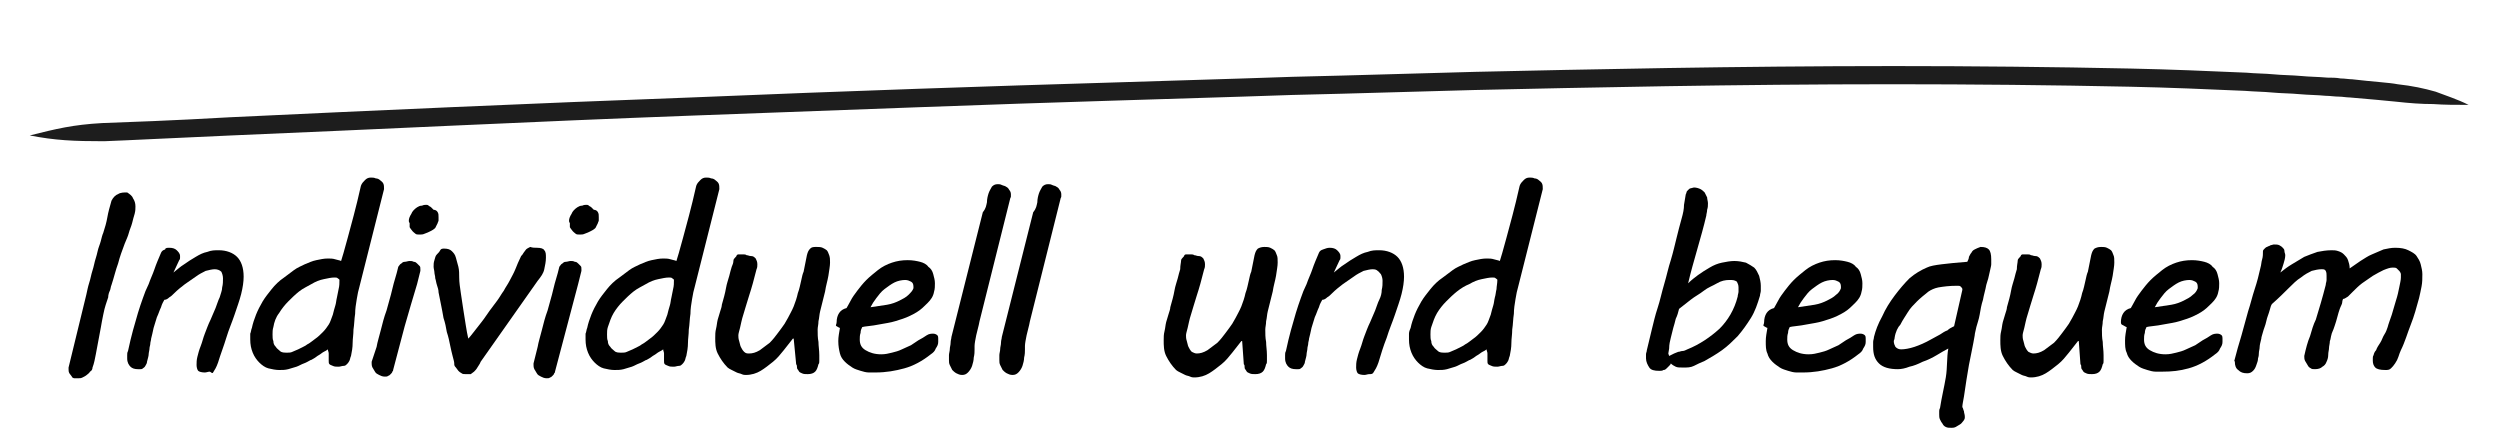 <?xml version="1.0" encoding="utf-8"?>
<!-- Generator: Adobe Illustrator 23.0.1, SVG Export Plug-In . SVG Version: 6.00 Build 0)  -->
<svg version="1.1" id="Ebene_1" xmlns="http://www.w3.org/2000/svg" xmlns:xlink="http://www.w3.org/1999/xlink" x="0px" y="0px"
	 viewBox="0 0 302.7 53.5" style="enable-background:new 0 0 302.7 53.5;" xml:space="preserve">
<style type="text/css">
	.st0{fill:#1D1D1D;}
</style>
<g>
	<g>
		<g>
			<path class="st0" d="M3.6,16.4c3.1,0.6,5.3,0.7,9,0.7c2.8-0.1,8.5-0.4,15.4-0.7c16.9-0.7,36.8-1.7,55.7-2.4
				c19-0.7,37.2-1.4,50.6-1.8c13.5-0.4,22.1-0.7,22.1-0.7s8.6-0.2,22.1-0.6c13.5-0.3,31.6-0.7,50.7-0.7c9.5,0,19.3,0.1,28.7,0.3
				c4.7,0.1,9.4,0.3,13.9,0.5c1.2,0.1,2.3,0.1,3.3,0.2s2.3,0.1,3.3,0.2c1.1,0.1,2.2,0.1,3.2,0.2c0.5,0,1.1,0.1,1.6,0.1
				c0.4,0,0.9,0.1,1.3,0.1c2.5,0.2,4.4,0.4,5.5,0.5c1.8,0.2,3.2,0.3,4.6,0.3c1.4,0.1,2.7,0.1,4.3,0.1c-1.4-0.7-2.7-1.1-4-1.6
				c-1.4-0.4-2.8-0.7-4.6-0.9c-1-0.2-3-0.3-5.5-0.6c-0.4,0-0.9-0.1-1.4-0.1c-0.5-0.1-1.1-0.1-1.6-0.1c-1.1-0.1-2.2-0.1-3.2-0.2
				c-1.1-0.1-2.3-0.1-3.3-0.2S273,8.9,272,8.8c-4.5-0.2-9.3-0.4-14-0.5C248.6,8.1,238.8,8,229.3,8c-19,0-37.2,0.4-50.7,0.7
				c-13.5,0.4-22.1,0.6-22.1,0.6s-8.6,0.3-22.1,0.7s-31.6,1-50.7,1.8c-19,0.7-39,1.6-55.9,2.4c-6.9,0.4-12.6,0.6-15.4,0.7
				C8.8,15.1,6.8,15.6,3.6,16.4z"/>
		</g>
	</g>
</g>
<g>
	<path d="M10.3,36.3c0.1-0.4,0.2-0.8,0.3-1.3c0.1-0.5,0.3-1,0.4-1.5c0.1-0.5,0.3-1,0.4-1.5c0.1-0.5,0.3-1,0.4-1.5
		c0.1-0.5,0.3-0.9,0.4-1.3c0.1-0.4,0.2-0.8,0.3-1c0.2-0.6,0.4-1.3,0.5-1.9s0.3-1.3,0.5-2c0.2-0.4,0.5-0.7,0.8-0.8
		c0.3-0.2,0.7-0.2,1.1-0.2c0.3,0.2,0.6,0.4,0.7,0.7c0.2,0.3,0.3,0.6,0.3,1c0,0.3,0,0.5-0.1,0.9c-0.1,0.3-0.2,0.7-0.3,1.1
		c-0.1,0.4-0.3,0.8-0.4,1.2s-0.3,0.8-0.5,1.3c-0.3,0.8-0.6,1.6-0.8,2.4c-0.3,0.8-0.5,1.7-0.8,2.6c-0.1,0.2-0.1,0.5-0.2,0.7
		c-0.1,0.2-0.2,0.5-0.2,0.8c-0.1,0.3-0.2,0.6-0.3,0.9c-0.1,0.3-0.2,0.7-0.3,1.2c-0.1,0.5-0.2,1-0.3,1.6c-0.1,0.5-0.2,1.1-0.3,1.6
		c-0.1,0.5-0.2,1.1-0.3,1.6c-0.1,0.5-0.2,1.1-0.4,1.6c0,0.2-0.1,0.4-0.3,0.5c-0.1,0.2-0.3,0.3-0.4,0.4s-0.3,0.2-0.5,0.3
		c-0.2,0.1-0.3,0.1-0.5,0.1s-0.3,0-0.5,0c-0.1,0-0.3-0.1-0.3-0.2c-0.1-0.1-0.2-0.3-0.3-0.4c-0.1-0.2-0.1-0.3-0.1-0.5
		c0,0,0-0.1,0-0.1c0,0,0-0.1,0-0.1L10.3,36.3z"/>
	<path d="M26,32.6c-0.3,0-0.7,0.1-1.1,0.2c-0.4,0.2-0.8,0.4-1.2,0.7c-0.4,0.3-0.9,0.6-1.3,0.9s-0.9,0.7-1.3,1.1
		c-0.2,0.2-0.4,0.4-0.6,0.5c-0.2,0.2-0.4,0.3-0.6,0.3c-0.1,0.2-0.3,0.5-0.4,0.9c-0.2,0.4-0.3,0.8-0.5,1.2c-0.1,0.4-0.3,0.9-0.4,1.3
		c-0.1,0.5-0.2,0.9-0.3,1.3c0,0.2-0.1,0.4-0.1,0.6c0,0.2-0.1,0.4-0.1,0.6c0,0.2-0.1,0.5-0.1,0.7s-0.1,0.5-0.2,0.9
		c0,0.2-0.1,0.3-0.2,0.5s-0.2,0.2-0.3,0.3c-0.1,0.1-0.2,0.1-0.3,0.1c-0.1,0-0.2,0-0.3,0c-0.4,0-0.7-0.1-0.9-0.3
		c-0.2-0.2-0.4-0.5-0.4-1c0-0.1,0-0.3,0-0.4c0-0.2,0-0.3,0.1-0.5c0.2-0.9,0.4-1.8,0.6-2.5c0.2-0.7,0.4-1.4,0.6-2.1s0.4-1.2,0.6-1.8
		s0.4-1.1,0.7-1.7c0.2-0.6,0.5-1.2,0.7-1.8c0.2-0.6,0.5-1.3,0.8-2c0.1-0.2,0.2-0.3,0.5-0.4C20,30,20.3,30,20.5,30
		c0.4,0,0.7,0.1,0.9,0.3c0.2,0.2,0.4,0.4,0.4,0.7c0,0,0,0.1,0,0.2c0,0.1,0,0.2-0.1,0.3l-0.7,1.5c0.4-0.3,0.8-0.7,1.3-1
		c0.4-0.3,0.9-0.6,1.4-0.9c0.5-0.3,0.9-0.5,1.4-0.6c0.5-0.2,0.9-0.2,1.4-0.2c0.9,0,1.7,0.3,2.2,0.8c0.5,0.5,0.8,1.3,0.8,2.4
		c0,0.6-0.1,1.3-0.3,2.1s-0.5,1.6-0.8,2.5c-0.3,0.9-0.7,1.8-1,2.8s-0.7,2-1,3c-0.1,0.3-0.2,0.5-0.3,0.7c-0.1,0.2-0.2,0.3-0.3,0.5
		S25.5,45,25.4,45c-0.2,0-0.4,0.1-0.6,0.1c-0.4,0-0.7-0.1-0.8-0.2s-0.2-0.4-0.2-0.7c0-0.3,0-0.6,0.1-1c0.1-0.4,0.2-0.8,0.4-1.3
		c0.2-0.5,0.3-1,0.5-1.5c0.2-0.5,0.4-1.1,0.7-1.7c0.2-0.5,0.4-0.9,0.6-1.4c0.2-0.5,0.3-0.9,0.5-1.3c0.1-0.4,0.3-0.8,0.3-1.2
		c0.1-0.4,0.1-0.7,0.1-1.1c0-0.3-0.1-0.6-0.2-0.8C26.6,32.7,26.3,32.6,26,32.6z"/>
	<path d="M30.5,39.7c0.1-0.5,0.3-1.1,0.5-1.6c0.2-0.5,0.5-1.1,0.8-1.6c0.3-0.5,0.7-1,1.1-1.5c0.4-0.5,0.9-1,1.5-1.4
		c0.4-0.3,0.8-0.6,1.2-0.9c0.4-0.3,0.9-0.5,1.3-0.7c0.5-0.2,0.9-0.4,1.4-0.5s0.9-0.2,1.4-0.2c0.3,0,0.6,0,0.9,0.1
		c0.3,0.1,0.5,0.1,0.7,0.2c0.1-0.3,0.4-1.3,0.8-2.8c0.4-1.5,1-3.6,1.6-6.3c0.1-0.3,0.3-0.5,0.5-0.7s0.4-0.3,0.7-0.3
		c0.2,0,0.4,0,0.6,0.1c0.2,0,0.4,0.1,0.5,0.2c0.1,0.1,0.3,0.2,0.4,0.4c0.1,0.2,0.1,0.4,0.1,0.7l-3,11.9c-0.1,0.3-0.2,0.8-0.3,1.4
		c-0.1,0.6-0.2,1.2-0.2,1.8c-0.1,0.6-0.1,1.3-0.2,1.9c0,0.6-0.1,1.1-0.1,1.6c0,0.6-0.1,1.1-0.2,1.6c-0.1,0.2-0.1,0.4-0.2,0.6
		c-0.1,0.2-0.2,0.3-0.3,0.4c-0.1,0.1-0.2,0.2-0.4,0.2s-0.4,0.1-0.6,0.1c-0.3,0-0.5,0-0.7-0.1c-0.2-0.1-0.3-0.1-0.4-0.2
		c-0.1-0.1-0.1-0.2-0.1-0.4c0-0.1,0-0.3,0-0.4c0-0.2,0-0.3,0-0.5c0-0.2-0.1-0.3-0.1-0.5c-0.1,0.1-0.3,0.2-0.5,0.3
		c-0.2,0.1-0.4,0.3-0.6,0.4c-0.2,0.1-0.4,0.3-0.6,0.4c-0.2,0.1-0.3,0.2-0.4,0.2c-0.2,0.1-0.5,0.3-0.8,0.4c-0.3,0.1-0.6,0.3-0.9,0.4
		s-0.7,0.2-1,0.3c-0.4,0.1-0.7,0.1-1.1,0.1c-0.4,0-0.9-0.1-1.3-0.2c-0.4-0.1-0.8-0.4-1.1-0.7c-0.3-0.3-0.6-0.7-0.8-1.2
		c-0.2-0.5-0.3-1-0.3-1.6c0-0.2,0-0.5,0-0.7C30.4,40.2,30.4,39.9,30.5,39.7z M33.1,39.6c-0.1,0.3-0.1,0.6-0.1,0.9
		c0,0.3,0,0.6,0.1,0.8c0,0.3,0.1,0.5,0.3,0.7c0.1,0.2,0.3,0.3,0.5,0.5s0.5,0.2,0.9,0.2c0.2,0,0.4,0,0.6-0.1c0.2-0.1,0.5-0.2,0.7-0.3
		s0.4-0.2,0.6-0.3c0.2-0.1,0.4-0.2,0.5-0.3c0.4-0.2,0.7-0.5,1-0.7s0.6-0.5,0.9-0.8c0.3-0.3,0.5-0.6,0.7-0.9c0.2-0.3,0.3-0.7,0.5-1.2
		c0.1-0.4,0.2-0.8,0.3-1.1c0.1-0.3,0.1-0.6,0.2-1s0.1-0.6,0.2-1s0.1-0.7,0.1-1.1c0-0.1-0.1-0.1-0.2-0.2c-0.1-0.1-0.2-0.1-0.4-0.1
		c-0.4,0-0.8,0.1-1.3,0.2c-0.5,0.1-1,0.3-1.5,0.6s-1,0.5-1.5,0.9c-0.5,0.4-0.9,0.8-1.3,1.2c-0.4,0.4-0.8,0.9-1.1,1.4
		C33.4,38.4,33.2,39,33.1,39.6z"/>
	<path d="M45.6,42c0.1-0.6,0.3-1.2,0.5-2c0.2-0.8,0.4-1.6,0.7-2.4c0.2-0.8,0.5-1.7,0.7-2.6c0.2-0.9,0.5-1.7,0.7-2.6
		c0,0,0-0.1,0.1-0.2s0.1-0.2,0.3-0.3c0.1-0.1,0.2-0.2,0.4-0.2s0.4-0.1,0.6-0.1c0.2,0,0.3,0,0.5,0.1c0.2,0,0.3,0.1,0.4,0.2
		c0.1,0.1,0.2,0.2,0.3,0.3c0.1,0.1,0.1,0.2,0.1,0.4c0,0,0,0.1,0,0.1c0,0,0,0.1,0,0.1l-0.4,1.6C50,36,49.5,37.8,49,39.5
		c-0.5,1.8-0.9,3.5-1.4,5.3c0,0.1,0,0.1-0.1,0.2c0,0.1-0.1,0.2-0.2,0.3c-0.1,0.1-0.2,0.2-0.3,0.2c-0.1,0.1-0.2,0.1-0.4,0.1
		c-0.3,0-0.5-0.1-0.7-0.2s-0.4-0.2-0.5-0.4s-0.2-0.3-0.3-0.5c-0.1-0.2-0.1-0.4-0.1-0.5c0,0,0-0.1,0-0.1c0,0,0-0.1,0-0.1L45.6,42z
		 M49.5,26.7c0-0.2,0.1-0.5,0.3-0.8c0.1-0.3,0.4-0.6,0.7-0.8c0.2-0.1,0.3-0.2,0.6-0.2c0.2-0.1,0.4-0.1,0.5-0.1s0.2,0,0.3,0.1
		s0.2,0.1,0.3,0.2c0.1,0.1,0.2,0.2,0.3,0.3c0.2,0,0.4,0.1,0.5,0.3c0.1,0.2,0.1,0.3,0.1,0.6c0,0.2,0,0.3,0,0.4c0,0.1-0.1,0.2-0.1,0.3
		c-0.1,0.2-0.2,0.4-0.3,0.6c-0.2,0.2-0.4,0.3-0.6,0.4c-0.2,0.1-0.4,0.2-0.7,0.3c-0.2,0.1-0.4,0.1-0.6,0.1c-0.2,0-0.4,0-0.5-0.1
		c-0.1-0.1-0.3-0.2-0.5-0.5c-0.1-0.1-0.2-0.3-0.2-0.3s0-0.2,0-0.2c0-0.1,0-0.2,0-0.3C49.5,26.9,49.5,26.8,49.5,26.7z"/>
	<path d="M56.6,45.3c0,0-0.1,0-0.1,0s-0.1,0-0.1,0c-0.2,0-0.4,0-0.5-0.1c-0.2-0.1-0.3-0.2-0.4-0.3s-0.2-0.3-0.3-0.4
		C55,44.3,55,44.2,55,44c0-0.2-0.1-0.5-0.2-0.9c-0.1-0.4-0.2-0.8-0.3-1.3s-0.2-1-0.4-1.6c-0.1-0.6-0.2-1.1-0.4-1.7
		c-0.1-0.6-0.2-1.1-0.3-1.6c-0.1-0.5-0.2-1-0.3-1.5c0-0.3-0.1-0.6-0.2-0.9c-0.1-0.3-0.1-0.5-0.2-0.8c0-0.3-0.1-0.5-0.1-0.7
		c0-0.2-0.1-0.5-0.1-0.7c0-0.3,0-0.5,0.1-0.8c0.1-0.3,0.1-0.5,0.3-0.7s0.3-0.3,0.4-0.5s0.3-0.2,0.5-0.2c0.4,0,0.7,0.1,0.9,0.3
		c0.2,0.2,0.4,0.4,0.5,0.8s0.2,0.7,0.3,1.1c0.1,0.4,0.1,0.9,0.1,1.3c0,0.6,0.1,1.2,0.2,1.9s0.2,1.3,0.3,2s0.2,1.3,0.3,1.9
		c0.1,0.6,0.2,1.2,0.3,1.6c0.3-0.3,0.8-1,1.6-2c0.4-0.5,0.7-1,1-1.4c0.3-0.4,0.6-0.8,0.9-1.2c0.3-0.4,0.5-0.8,0.8-1.2
		c0.2-0.4,0.5-0.8,0.7-1.2c0.2-0.4,0.5-0.9,0.7-1.4c0.2-0.5,0.4-1,0.7-1.6c0.1-0.1,0.2-0.2,0.3-0.4c0.1-0.1,0.2-0.3,0.3-0.4
		s0.3-0.2,0.5-0.3C64.5,30,64.7,30,65,30c0.5,0,0.8,0.1,0.9,0.3c0.2,0.2,0.2,0.5,0.2,0.9c0,0.5-0.1,0.9-0.2,1.4s-0.4,0.9-0.8,1.4
		l-6.9,9.8c-0.1,0.3-0.3,0.5-0.4,0.7s-0.3,0.4-0.4,0.5c-0.1,0.1-0.3,0.2-0.4,0.3C56.8,45.3,56.7,45.3,56.6,45.3z"/>
	<path d="M65.1,42c0.1-0.6,0.3-1.2,0.5-2c0.2-0.8,0.4-1.6,0.7-2.4c0.2-0.8,0.5-1.7,0.7-2.6c0.2-0.9,0.5-1.7,0.7-2.6
		c0,0,0-0.1,0.1-0.2s0.1-0.2,0.3-0.3c0.1-0.1,0.2-0.2,0.4-0.2s0.4-0.1,0.6-0.1c0.2,0,0.3,0,0.5,0.1c0.2,0,0.3,0.1,0.4,0.2
		c0.1,0.1,0.2,0.2,0.3,0.3c0.1,0.1,0.1,0.2,0.1,0.4c0,0,0,0.1,0,0.1c0,0,0,0.1,0,0.1l-0.4,1.6c-0.5,1.8-0.9,3.5-1.4,5.3
		c-0.5,1.8-0.9,3.5-1.4,5.3c0,0.1,0,0.1-0.1,0.2c0,0.1-0.1,0.2-0.2,0.3c-0.1,0.1-0.2,0.2-0.3,0.2c-0.1,0.1-0.2,0.1-0.4,0.1
		c-0.3,0-0.5-0.1-0.7-0.2s-0.4-0.2-0.5-0.4s-0.2-0.3-0.3-0.5c-0.1-0.2-0.1-0.4-0.1-0.5c0,0,0-0.1,0-0.1c0,0,0-0.1,0-0.1L65.1,42z
		 M68.9,26.7c0-0.2,0.1-0.5,0.3-0.8c0.1-0.3,0.4-0.6,0.7-0.8c0.2-0.1,0.3-0.2,0.6-0.2c0.2-0.1,0.4-0.1,0.5-0.1s0.2,0,0.3,0.1
		s0.2,0.1,0.3,0.2c0.1,0.1,0.2,0.2,0.3,0.3c0.2,0,0.4,0.1,0.5,0.3c0.1,0.2,0.1,0.3,0.1,0.6c0,0.2,0,0.3,0,0.4c0,0.1-0.1,0.2-0.1,0.3
		c-0.1,0.2-0.2,0.4-0.3,0.6c-0.2,0.2-0.4,0.3-0.6,0.4c-0.2,0.1-0.4,0.2-0.7,0.3c-0.2,0.1-0.4,0.1-0.6,0.1c-0.2,0-0.4,0-0.5-0.1
		c-0.1-0.1-0.3-0.2-0.5-0.5c-0.1-0.1-0.2-0.3-0.2-0.3s0-0.2,0-0.2c0-0.1,0-0.2,0-0.3C68.9,26.9,68.9,26.8,68.9,26.7z"/>
	<path d="M71.1,39.7c0.1-0.5,0.3-1.1,0.5-1.6c0.2-0.5,0.5-1.1,0.8-1.6c0.3-0.5,0.7-1,1.1-1.5c0.4-0.5,0.9-1,1.5-1.4
		c0.4-0.3,0.8-0.6,1.2-0.9c0.4-0.3,0.9-0.5,1.3-0.7c0.5-0.2,0.9-0.4,1.4-0.5s0.9-0.2,1.4-0.2c0.3,0,0.6,0,0.9,0.1
		c0.3,0.1,0.5,0.1,0.7,0.2c0.1-0.3,0.4-1.3,0.8-2.8c0.4-1.5,1-3.6,1.6-6.3c0.1-0.3,0.3-0.5,0.5-0.7s0.4-0.3,0.7-0.3
		c0.2,0,0.4,0,0.6,0.1c0.2,0,0.4,0.1,0.5,0.2c0.1,0.1,0.3,0.2,0.4,0.4c0.1,0.2,0.1,0.4,0.1,0.7l-3,11.9c-0.1,0.3-0.2,0.8-0.3,1.4
		c-0.1,0.6-0.2,1.2-0.2,1.8c-0.1,0.6-0.1,1.3-0.2,1.9c0,0.6-0.1,1.1-0.1,1.6c0,0.6-0.1,1.1-0.2,1.6c-0.1,0.2-0.1,0.4-0.2,0.6
		c-0.1,0.2-0.2,0.3-0.3,0.4c-0.1,0.1-0.2,0.2-0.4,0.2s-0.4,0.1-0.6,0.1c-0.3,0-0.5,0-0.7-0.1c-0.2-0.1-0.3-0.1-0.4-0.2
		c-0.1-0.1-0.1-0.2-0.1-0.4c0-0.1,0-0.3,0-0.4c0-0.2,0-0.3,0-0.5c0-0.2-0.1-0.3-0.1-0.5c-0.1,0.1-0.3,0.2-0.5,0.3
		c-0.2,0.1-0.4,0.3-0.6,0.4c-0.2,0.1-0.4,0.3-0.6,0.4c-0.2,0.1-0.3,0.2-0.4,0.2c-0.2,0.1-0.5,0.3-0.8,0.4c-0.3,0.1-0.6,0.3-0.9,0.4
		s-0.7,0.2-1,0.3c-0.4,0.1-0.7,0.1-1.1,0.1c-0.4,0-0.9-0.1-1.3-0.2c-0.4-0.1-0.8-0.4-1.1-0.7c-0.3-0.3-0.6-0.7-0.8-1.2
		c-0.2-0.5-0.3-1-0.3-1.6c0-0.2,0-0.5,0-0.7C71,40.2,71,39.9,71.1,39.7z M73.6,39.6c-0.1,0.3-0.1,0.6-0.1,0.9c0,0.3,0,0.6,0.1,0.8
		c0,0.3,0.1,0.5,0.3,0.7c0.1,0.2,0.3,0.3,0.5,0.5s0.5,0.2,0.9,0.2c0.2,0,0.4,0,0.6-0.1c0.2-0.1,0.5-0.2,0.7-0.3s0.4-0.2,0.6-0.3
		c0.2-0.1,0.4-0.2,0.5-0.3c0.4-0.2,0.7-0.5,1-0.7s0.6-0.5,0.9-0.8c0.3-0.3,0.5-0.6,0.7-0.9c0.2-0.3,0.3-0.7,0.5-1.2
		c0.1-0.4,0.2-0.8,0.3-1.1c0.1-0.3,0.1-0.6,0.2-1s0.1-0.6,0.2-1s0.1-0.7,0.1-1.1c0-0.1-0.1-0.1-0.2-0.2c-0.1-0.1-0.2-0.1-0.4-0.1
		c-0.4,0-0.8,0.1-1.3,0.2c-0.5,0.1-1,0.3-1.5,0.6s-1,0.5-1.5,0.9c-0.5,0.4-0.9,0.8-1.3,1.2c-0.4,0.4-0.8,0.9-1.1,1.4
		C74,38.4,73.8,39,73.6,39.6z"/>
	<path d="M88.8,31.6c0-0.2,0.1-0.3,0.2-0.4c0.1-0.1,0.2-0.2,0.2-0.3c0.1-0.1,0.2-0.1,0.2-0.1c0.1,0,0.1,0,0.2,0c0.1,0,0.2,0,0.4,0
		c0.1,0,0.3,0,0.4,0.1c0.2,0,0.3,0.1,0.5,0.1c0.3,0,0.4,0.1,0.6,0.3c0.1,0.2,0.2,0.4,0.2,0.7c0,0.2,0,0.4-0.1,0.6
		c-0.3,1.2-0.6,2.3-0.9,3.2c-0.3,0.9-0.5,1.7-0.7,2.3c-0.2,0.6-0.3,1.2-0.4,1.6s-0.2,0.7-0.2,0.9s0,0.4,0.1,0.7
		c0.1,0.3,0.1,0.5,0.2,0.7s0.2,0.4,0.4,0.6s0.4,0.2,0.6,0.2c0.4,0,0.8-0.1,1.3-0.4c0.4-0.3,0.8-0.6,1.2-0.9c0.4-0.4,0.7-0.8,1-1.2
		s0.6-0.8,0.8-1.1l0.4-0.7c0.2-0.4,0.5-0.9,0.7-1.4c0.2-0.5,0.4-1.1,0.5-1.6c0.2-0.5,0.3-1.1,0.4-1.5c0.1-0.5,0.2-0.9,0.3-1.1l0.4-2
		c0.1-0.4,0.2-0.6,0.4-0.8s0.4-0.2,0.8-0.2c0.2,0,0.5,0,0.7,0.1c0.2,0.1,0.4,0.2,0.5,0.3c0.1,0.1,0.2,0.3,0.3,0.6s0.1,0.5,0.1,0.9
		c0,0.4-0.1,0.9-0.2,1.6c-0.1,0.6-0.3,1.2-0.4,1.9c-0.1,0.4-0.2,0.8-0.3,1.2c-0.1,0.4-0.2,0.8-0.3,1.2c-0.1,0.4-0.1,0.8-0.2,1.2
		c0,0.4-0.1,0.7-0.1,1c0,0.5,0,1,0.1,1.5c0,0.5,0.1,1,0.1,1.6c0,0.3,0,0.5,0,0.7c0,0.2,0,0.3-0.1,0.4c-0.1,0.4-0.2,0.7-0.4,0.9
		c-0.2,0.2-0.5,0.3-0.9,0.3c-0.3,0-0.5,0-0.7-0.1c-0.2-0.1-0.3-0.1-0.4-0.3s-0.2-0.2-0.2-0.4c0-0.1,0-0.3-0.1-0.4L96.1,41l-0.1,0
		c-0.3,0.4-0.7,0.9-1.1,1.4c-0.4,0.5-0.8,1-1.3,1.4c-0.5,0.4-1,0.8-1.5,1.1c-0.5,0.3-1.1,0.5-1.8,0.5c-0.1,0-0.3,0-0.5-0.1
		c-0.2-0.1-0.4-0.1-0.6-0.2c-0.2-0.1-0.4-0.2-0.6-0.3c-0.2-0.1-0.4-0.2-0.5-0.3c-0.5-0.5-0.9-1.1-1.2-1.7s-0.3-1.3-0.3-1.9
		c0-0.4,0-0.7,0.1-1.1c0.1-0.4,0.1-0.7,0.2-1.1c0.1-0.3,0.2-0.7,0.3-1c0.1-0.3,0.2-0.6,0.2-0.8c0.2-0.7,0.4-1.4,0.5-2
		s0.3-1.1,0.4-1.5s0.2-0.8,0.3-1.1C88.7,32.1,88.8,31.8,88.8,31.6z"/>
	<path d="M101.3,39c0-0.4,0.1-0.8,0.3-1.1c0.2-0.3,0.5-0.5,0.9-0.6c0.1-0.2,0.3-0.5,0.5-0.9c0.2-0.4,0.5-0.8,0.8-1.2
		c0.3-0.4,0.7-0.9,1.1-1.3c0.4-0.4,0.9-0.8,1.4-1.2c0.5-0.4,1.1-0.7,1.7-0.9c0.6-0.2,1.2-0.3,1.9-0.3c0.6,0,1.1,0.1,1.5,0.2
		c0.4,0.1,0.8,0.3,1,0.6c0.3,0.2,0.5,0.5,0.6,0.9s0.2,0.7,0.2,1.1c0,0.3,0,0.7-0.1,1c-0.1,0.6-0.4,1-0.8,1.4
		c-0.4,0.4-0.8,0.8-1.3,1.1c-0.5,0.3-1.1,0.6-1.7,0.8c-0.6,0.2-1.2,0.4-1.8,0.5s-1.2,0.2-1.7,0.3c-0.6,0.1-1,0.1-1.4,0.2
		c-0.1,0.2-0.2,0.4-0.2,0.7c-0.1,0.3-0.1,0.5-0.1,0.8c0,0.6,0.2,1,0.7,1.3s1.1,0.5,1.9,0.5c0.5,0,0.9-0.1,1.3-0.2
		c0.4-0.1,0.8-0.2,1.2-0.4c0.4-0.2,0.7-0.3,1.1-0.5c0.3-0.2,0.6-0.4,0.9-0.6c0.4-0.2,0.7-0.4,1-0.6c0.3-0.2,0.6-0.2,0.8-0.2
		s0.4,0.1,0.5,0.2c0.1,0.1,0.1,0.3,0.1,0.4c0,0.1,0,0.2,0,0.2c0,0.1,0,0.1,0,0.2c0,0.3-0.1,0.5-0.3,0.8c-0.1,0.3-0.3,0.5-0.6,0.7
		c-1,0.8-2.1,1.4-3.2,1.7c-1.1,0.3-2.2,0.5-3.5,0.5c-0.2,0-0.5,0-0.8,0c-0.3,0-0.7-0.1-1-0.2c-0.3-0.1-0.7-0.2-1-0.4
		c-0.3-0.2-0.6-0.4-0.9-0.7c-0.3-0.3-0.5-0.6-0.6-1s-0.2-0.9-0.2-1.5c0-0.5,0.1-1,0.2-1.6c-0.1,0-0.2-0.1-0.4-0.2
		S101.3,39.3,101.3,39z M110.6,34.9c0,0,0-0.1,0-0.1s0-0.1,0-0.1c0-0.3-0.1-0.5-0.3-0.6c-0.2-0.1-0.4-0.2-0.7-0.2
		c-0.4,0-0.9,0.1-1.3,0.3c-0.4,0.2-0.8,0.5-1.2,0.8c-0.4,0.3-0.7,0.7-1,1.1c-0.3,0.4-0.5,0.7-0.7,1.1c0.7-0.1,1.4-0.2,2-0.3
		c0.6-0.1,1.1-0.3,1.5-0.5c0.4-0.2,0.8-0.4,1.1-0.7S110.5,35.2,110.6,34.9z"/>
	<path d="M119.5,24.5c0-0.4,0.1-0.8,0.2-1.1c0.1-0.3,0.3-0.6,0.4-0.8c0.2-0.2,0.4-0.3,0.7-0.3c0.2,0,0.3,0,0.5,0.1
		c0.2,0.1,0.4,0.1,0.5,0.2c0.2,0.1,0.3,0.2,0.4,0.4c0.1,0.1,0.2,0.3,0.2,0.5c0,0.1,0,0.2,0,0.3s-0.1,0.2-0.1,0.3l-3.7,14.8
		c-0.1,0.6-0.3,1.2-0.4,1.7c-0.1,0.5-0.2,1-0.2,1.3v0.4c0,0.3,0,0.6-0.1,1c0,0.3-0.1,0.7-0.2,1s-0.3,0.6-0.5,0.8
		c-0.2,0.2-0.4,0.3-0.7,0.3c-0.3,0-0.5-0.1-0.7-0.2c-0.2-0.1-0.4-0.3-0.5-0.4c-0.1-0.2-0.2-0.4-0.3-0.6c-0.1-0.2-0.1-0.4-0.1-0.6
		c0-0.2,0-0.4,0-0.6c0-0.2,0.1-0.5,0.1-0.7c0-0.3,0.1-0.5,0.1-0.8s0.1-0.5,0.1-0.7l3.8-15.1C119.4,25.2,119.4,24.9,119.5,24.5z"/>
	<path d="M125.6,24.5c0-0.4,0.1-0.8,0.2-1.1c0.1-0.3,0.3-0.6,0.4-0.8c0.2-0.2,0.4-0.3,0.7-0.3c0.2,0,0.3,0,0.5,0.1
		c0.2,0.1,0.4,0.1,0.5,0.2c0.2,0.1,0.3,0.2,0.4,0.4c0.1,0.1,0.2,0.3,0.2,0.5c0,0.1,0,0.2,0,0.3s-0.1,0.2-0.1,0.3l-3.7,14.8
		c-0.1,0.6-0.3,1.2-0.4,1.7c-0.1,0.5-0.2,1-0.2,1.3v0.4c0,0.3,0,0.6-0.1,1c0,0.3-0.1,0.7-0.2,1s-0.3,0.6-0.5,0.8
		c-0.2,0.2-0.4,0.3-0.7,0.3c-0.3,0-0.5-0.1-0.7-0.2c-0.2-0.1-0.4-0.3-0.5-0.4c-0.1-0.2-0.2-0.4-0.3-0.6c-0.1-0.2-0.1-0.4-0.1-0.6
		c0-0.2,0-0.4,0-0.6c0-0.2,0.1-0.5,0.1-0.7c0-0.3,0.1-0.5,0.1-0.8s0.1-0.5,0.1-0.7l3.8-15.1C125.5,25.2,125.5,24.9,125.6,24.5z"/>
	<path d="M143,31.6c0-0.2,0.1-0.3,0.2-0.4c0.1-0.1,0.2-0.2,0.2-0.3c0.1-0.1,0.2-0.1,0.2-0.1c0.1,0,0.1,0,0.2,0c0.1,0,0.2,0,0.4,0
		c0.1,0,0.3,0,0.4,0.1c0.2,0,0.3,0.1,0.5,0.1c0.3,0,0.4,0.1,0.6,0.3c0.1,0.2,0.2,0.4,0.2,0.7c0,0.2,0,0.4-0.1,0.6
		c-0.3,1.2-0.6,2.3-0.9,3.2c-0.3,0.9-0.5,1.7-0.7,2.3s-0.3,1.2-0.4,1.6s-0.2,0.7-0.2,0.9s0,0.4,0.1,0.7c0.1,0.3,0.1,0.5,0.2,0.7
		s0.2,0.4,0.4,0.6c0.2,0.1,0.4,0.2,0.6,0.2c0.4,0,0.8-0.1,1.3-0.4c0.4-0.3,0.8-0.6,1.2-0.9c0.4-0.4,0.7-0.8,1-1.2
		c0.3-0.4,0.6-0.8,0.8-1.1l0.4-0.7c0.2-0.4,0.5-0.9,0.7-1.4s0.4-1.1,0.5-1.6c0.2-0.5,0.3-1.1,0.4-1.5c0.1-0.5,0.2-0.9,0.3-1.1l0.4-2
		c0.1-0.4,0.2-0.6,0.4-0.8c0.2-0.1,0.4-0.2,0.8-0.2c0.2,0,0.5,0,0.7,0.1c0.2,0.1,0.4,0.2,0.5,0.3c0.1,0.1,0.2,0.3,0.3,0.6
		c0.1,0.2,0.1,0.5,0.1,0.9c0,0.4-0.1,0.9-0.2,1.6c-0.1,0.6-0.3,1.2-0.4,1.9c-0.1,0.4-0.2,0.8-0.3,1.2s-0.2,0.8-0.3,1.2
		c-0.1,0.4-0.1,0.8-0.2,1.2c0,0.4-0.1,0.7-0.1,1c0,0.5,0,1,0.1,1.5c0,0.5,0.1,1,0.1,1.6c0,0.3,0,0.5,0,0.7c0,0.2,0,0.3-0.1,0.4
		c-0.1,0.4-0.2,0.7-0.4,0.9c-0.2,0.2-0.5,0.3-0.9,0.3c-0.3,0-0.5,0-0.7-0.1c-0.2-0.1-0.3-0.1-0.4-0.3s-0.2-0.2-0.2-0.4
		s0-0.3-0.1-0.4l-0.2-2.8l-0.1,0c-0.3,0.4-0.7,0.9-1.1,1.4c-0.4,0.5-0.8,1-1.3,1.4c-0.5,0.4-1,0.8-1.5,1.1c-0.5,0.3-1.1,0.5-1.8,0.5
		c-0.1,0-0.3,0-0.5-0.1c-0.2-0.1-0.4-0.1-0.6-0.2c-0.2-0.1-0.4-0.2-0.6-0.3c-0.2-0.1-0.4-0.2-0.5-0.3c-0.5-0.5-0.9-1.1-1.2-1.7
		s-0.3-1.3-0.3-1.9c0-0.4,0-0.7,0.1-1.1c0.1-0.4,0.1-0.7,0.2-1.1c0.1-0.3,0.2-0.7,0.3-1c0.1-0.3,0.2-0.6,0.2-0.8
		c0.2-0.7,0.4-1.4,0.5-2s0.3-1.1,0.4-1.5s0.2-0.8,0.3-1.1C142.9,32.1,143,31.8,143,31.6z"/>
	<path d="M166.2,32.6c-0.3,0-0.7,0.1-1.1,0.2c-0.4,0.2-0.8,0.4-1.2,0.7c-0.4,0.3-0.9,0.6-1.3,0.9s-0.9,0.7-1.3,1.1
		c-0.2,0.2-0.4,0.4-0.6,0.5c-0.2,0.2-0.4,0.3-0.6,0.3c-0.1,0.2-0.3,0.5-0.4,0.9c-0.2,0.4-0.3,0.8-0.5,1.2c-0.1,0.4-0.3,0.9-0.4,1.3
		c-0.1,0.5-0.2,0.9-0.3,1.3c0,0.2-0.1,0.4-0.1,0.6s-0.1,0.4-0.1,0.6c0,0.2-0.1,0.5-0.1,0.7s-0.1,0.5-0.2,0.9c0,0.2-0.1,0.3-0.2,0.5
		s-0.2,0.2-0.3,0.3c-0.1,0.1-0.2,0.1-0.3,0.1c-0.1,0-0.2,0-0.3,0c-0.4,0-0.7-0.1-0.9-0.3c-0.2-0.2-0.4-0.5-0.4-1c0-0.1,0-0.3,0-0.4
		c0-0.2,0-0.3,0.1-0.5c0.2-0.9,0.4-1.8,0.6-2.5s0.4-1.4,0.6-2.1s0.4-1.2,0.6-1.8s0.4-1.1,0.7-1.7c0.2-0.6,0.5-1.2,0.7-1.8
		c0.2-0.6,0.5-1.3,0.8-2c0.1-0.2,0.2-0.3,0.5-0.4c0.3-0.1,0.5-0.2,0.8-0.2c0.4,0,0.7,0.1,0.9,0.3c0.2,0.2,0.4,0.4,0.4,0.7
		c0,0,0,0.1,0,0.2c0,0.1,0,0.2-0.1,0.3l-0.7,1.5c0.4-0.3,0.8-0.7,1.3-1c0.4-0.3,0.9-0.6,1.4-0.9c0.5-0.3,0.9-0.5,1.4-0.6
		c0.5-0.2,0.9-0.2,1.4-0.2c0.9,0,1.7,0.3,2.2,0.8c0.5,0.5,0.8,1.3,0.8,2.4c0,0.6-0.1,1.3-0.3,2.1s-0.5,1.6-0.8,2.5s-0.7,1.8-1,2.8
		c-0.4,1-0.7,2-1,3c-0.1,0.3-0.2,0.5-0.3,0.7c-0.1,0.2-0.2,0.3-0.3,0.5s-0.3,0.2-0.5,0.2c-0.2,0-0.4,0.1-0.6,0.1
		c-0.4,0-0.7-0.1-0.8-0.2s-0.2-0.4-0.2-0.7c0-0.3,0-0.6,0.1-1c0.1-0.4,0.2-0.8,0.4-1.3c0.2-0.5,0.3-1,0.5-1.5
		c0.2-0.5,0.4-1.1,0.7-1.7c0.2-0.5,0.4-0.9,0.6-1.4c0.2-0.5,0.3-0.9,0.5-1.3s0.3-0.8,0.3-1.2c0.1-0.4,0.1-0.7,0.1-1.1
		c0-0.3-0.1-0.6-0.2-0.8C166.8,32.7,166.6,32.6,166.2,32.6z"/>
	<path d="M170.8,39.7c0.1-0.5,0.3-1.1,0.5-1.6c0.2-0.5,0.5-1.1,0.8-1.6c0.3-0.5,0.7-1,1.1-1.5c0.4-0.5,0.9-1,1.5-1.4
		c0.4-0.3,0.8-0.6,1.2-0.9c0.4-0.3,0.9-0.5,1.3-0.7c0.5-0.2,0.9-0.4,1.4-0.5s0.9-0.2,1.4-0.2c0.3,0,0.6,0,0.9,0.1
		c0.3,0.1,0.5,0.1,0.7,0.2c0.1-0.3,0.4-1.3,0.8-2.8s1-3.6,1.6-6.3c0.1-0.3,0.3-0.5,0.5-0.7c0.2-0.2,0.4-0.3,0.7-0.3
		c0.2,0,0.4,0,0.6,0.1c0.2,0,0.4,0.1,0.5,0.2s0.3,0.2,0.4,0.4c0.1,0.2,0.1,0.4,0.1,0.7l-3,11.9c-0.1,0.3-0.2,0.8-0.3,1.4
		c-0.1,0.6-0.2,1.2-0.2,1.8c-0.1,0.6-0.1,1.3-0.2,1.9c0,0.6-0.1,1.1-0.1,1.6c0,0.6-0.1,1.1-0.2,1.6c-0.1,0.2-0.1,0.4-0.2,0.6
		c-0.1,0.2-0.2,0.3-0.3,0.4s-0.2,0.2-0.4,0.2c-0.2,0-0.4,0.1-0.6,0.1c-0.3,0-0.5,0-0.7-0.1c-0.2-0.1-0.3-0.1-0.4-0.2
		c-0.1-0.1-0.1-0.2-0.1-0.4c0-0.1,0-0.3,0-0.4c0-0.2,0-0.3,0-0.5c0-0.2-0.1-0.3-0.1-0.5c-0.1,0.1-0.3,0.2-0.5,0.3
		c-0.2,0.1-0.4,0.3-0.6,0.4c-0.2,0.1-0.4,0.3-0.6,0.4c-0.2,0.1-0.3,0.2-0.4,0.2c-0.2,0.1-0.5,0.3-0.8,0.4c-0.3,0.1-0.6,0.3-0.9,0.4
		s-0.7,0.2-1,0.3c-0.4,0.1-0.7,0.1-1.1,0.1c-0.4,0-0.9-0.1-1.3-0.2c-0.4-0.1-0.8-0.4-1.1-0.7c-0.3-0.3-0.6-0.7-0.8-1.2
		c-0.2-0.5-0.3-1-0.3-1.6c0-0.2,0-0.5,0-0.7S170.7,39.9,170.8,39.7z M173.3,39.6c-0.1,0.3-0.1,0.6-0.1,0.9c0,0.3,0,0.6,0.1,0.8
		c0,0.3,0.1,0.5,0.3,0.7c0.1,0.2,0.3,0.3,0.5,0.5s0.5,0.2,0.9,0.2c0.2,0,0.4,0,0.6-0.1c0.2-0.1,0.5-0.2,0.7-0.3s0.4-0.2,0.6-0.3
		c0.2-0.1,0.4-0.2,0.5-0.3c0.4-0.2,0.7-0.5,1-0.7c0.3-0.2,0.6-0.5,0.9-0.8c0.3-0.3,0.5-0.6,0.7-0.9c0.2-0.3,0.3-0.7,0.5-1.2
		c0.1-0.4,0.2-0.8,0.3-1.1s0.1-0.6,0.2-1c0.1-0.3,0.1-0.6,0.2-1c0-0.3,0.1-0.7,0.1-1.1c0-0.1-0.1-0.1-0.2-0.2
		c-0.1-0.1-0.2-0.1-0.4-0.1c-0.4,0-0.8,0.1-1.3,0.2c-0.5,0.1-1,0.3-1.5,0.6c-0.5,0.2-1,0.5-1.5,0.9c-0.5,0.4-0.9,0.8-1.3,1.2
		c-0.4,0.4-0.8,0.9-1.1,1.4S173.5,39,173.3,39.6z"/>
	<path d="M200,39.9c0.2-0.8,0.4-1.7,0.7-2.6c0.3-0.9,0.5-1.9,0.8-2.9c0.3-1,0.5-2,0.8-2.9c0.3-1,0.5-1.9,0.7-2.7s0.4-1.6,0.6-2.3
		c0.2-0.7,0.3-1.2,0.3-1.7l0.2-1.2c0-0.1,0.1-0.2,0.1-0.3c0-0.1,0.1-0.2,0.2-0.3c0.1-0.1,0.2-0.2,0.3-0.2s0.3-0.1,0.4-0.1
		c0.3,0,0.6,0.1,0.8,0.2s0.4,0.3,0.5,0.4c0.1,0.2,0.2,0.4,0.3,0.6c0,0.2,0.1,0.5,0.1,0.7c0,0.3,0,0.5-0.1,0.8c0,0.3-0.1,0.5-0.1,0.7
		c-0.3,1.3-0.7,2.7-1.1,4.1c-0.4,1.4-0.8,2.8-1.1,4.1c0.4-0.4,0.8-0.7,1.2-1s0.9-0.6,1.4-0.9c0.5-0.3,1-0.5,1.5-0.6
		c0.5-0.1,1-0.2,1.5-0.2c0.5,0,1,0.1,1.4,0.2c0.4,0.2,0.7,0.4,1,0.6c0.3,0.3,0.4,0.6,0.6,1c0.1,0.4,0.2,0.8,0.2,1.2
		c0,0.2,0,0.4,0,0.6s-0.1,0.4-0.1,0.6c-0.3,1-0.6,1.9-1.1,2.7s-1,1.5-1.6,2.2c-0.6,0.6-1.2,1.2-1.9,1.7c-0.7,0.5-1.4,0.9-2.1,1.3
		c-0.5,0.2-0.9,0.4-1.3,0.6s-0.8,0.2-1.3,0.2c-0.4,0-0.7,0-0.9-0.1s-0.4-0.2-0.6-0.4c0,0.1-0.1,0.2-0.2,0.3
		c-0.1,0.1-0.2,0.2-0.3,0.3s-0.2,0.2-0.4,0.2c-0.1,0.1-0.3,0.1-0.5,0.1c-0.6,0-1-0.1-1.2-0.4c-0.2-0.3-0.4-0.7-0.4-1.1
		c0-0.2,0-0.3,0-0.5c0-0.2,0.1-0.3,0.1-0.5L200,39.9z M209.4,33.9c-0.5,0-1,0.1-1.5,0.4s-1.1,0.5-1.6,0.9s-1.1,0.7-1.6,1.1
		c-0.5,0.4-1,0.8-1.4,1.1c-0.1,0.4-0.2,0.8-0.4,1.2c-0.1,0.4-0.2,0.8-0.3,1.1c-0.1,0.4-0.2,0.8-0.3,1.2c-0.1,0.4-0.2,0.8-0.2,1.3
		l-0.1,0.6l0.1,0.3c0.2-0.1,0.4-0.2,0.6-0.3c0.2-0.1,0.3-0.1,0.5-0.2c0.2,0,0.3-0.1,0.5-0.1c0.2,0,0.4-0.1,0.6-0.2
		c1.5-0.6,2.8-1.5,3.9-2.5c1-1,1.8-2.3,2.2-3.9c0-0.2,0.1-0.4,0.1-0.6c0-0.2,0-0.3,0-0.5c0-0.3-0.1-0.5-0.2-0.7
		C210,33.9,209.8,33.9,209.4,33.9z"/>
	<path d="M213.6,39c0-0.4,0.1-0.8,0.3-1.1c0.2-0.3,0.5-0.5,0.9-0.6c0.1-0.2,0.3-0.5,0.5-0.9c0.2-0.4,0.5-0.8,0.8-1.2
		s0.7-0.9,1.1-1.3s0.9-0.8,1.4-1.2c0.5-0.4,1.1-0.7,1.7-0.9c0.6-0.2,1.2-0.3,1.9-0.3c0.6,0,1.1,0.1,1.5,0.2c0.4,0.1,0.8,0.3,1,0.6
		c0.3,0.2,0.5,0.5,0.6,0.9s0.2,0.7,0.2,1.1c0,0.3,0,0.7-0.1,1c-0.1,0.6-0.4,1-0.8,1.4c-0.4,0.4-0.8,0.8-1.3,1.1
		c-0.5,0.3-1.1,0.6-1.7,0.8c-0.6,0.2-1.2,0.4-1.8,0.5s-1.2,0.2-1.7,0.3c-0.6,0.1-1,0.1-1.4,0.2c-0.1,0.2-0.2,0.4-0.2,0.7
		c-0.1,0.3-0.1,0.5-0.1,0.8c0,0.6,0.2,1,0.7,1.3s1.1,0.5,1.9,0.5c0.5,0,0.9-0.1,1.3-0.2s0.8-0.2,1.2-0.4c0.4-0.2,0.7-0.3,1.1-0.5
		c0.3-0.2,0.6-0.4,0.9-0.6c0.4-0.2,0.7-0.4,1-0.6c0.3-0.2,0.6-0.2,0.8-0.2s0.4,0.1,0.5,0.2c0.1,0.1,0.1,0.3,0.1,0.4
		c0,0.1,0,0.2,0,0.2s0,0.1,0,0.2c0,0.3-0.1,0.5-0.3,0.8c-0.1,0.3-0.3,0.5-0.6,0.7c-1,0.8-2.1,1.4-3.2,1.7s-2.2,0.5-3.5,0.5
		c-0.2,0-0.5,0-0.8,0c-0.3,0-0.7-0.1-1-0.2c-0.3-0.1-0.7-0.2-1-0.4c-0.3-0.2-0.6-0.4-0.9-0.7c-0.3-0.3-0.5-0.6-0.6-1
		c-0.2-0.4-0.2-0.9-0.2-1.5c0-0.5,0.1-1,0.2-1.6c-0.1,0-0.2-0.1-0.4-0.2S213.6,39.3,213.6,39z M222.9,34.9c0,0,0-0.1,0-0.1
		s0-0.1,0-0.1c0-0.3-0.1-0.5-0.3-0.6s-0.4-0.2-0.7-0.2c-0.4,0-0.9,0.1-1.3,0.3s-0.8,0.5-1.2,0.8c-0.4,0.3-0.7,0.7-1,1.1
		c-0.3,0.4-0.5,0.7-0.7,1.1c0.7-0.1,1.4-0.2,2-0.3c0.6-0.1,1.1-0.3,1.5-0.5s0.8-0.4,1.1-0.7C222.6,35.5,222.8,35.2,222.9,34.9z"/>
	<path d="M235.9,42.2c-0.4,0.2-0.9,0.5-1.4,0.8c-0.5,0.3-1.1,0.6-1.7,0.8c-0.6,0.3-1.1,0.5-1.6,0.6c-0.5,0.2-1,0.3-1.4,0.3
		c-1,0-1.8-0.2-2.3-0.7c-0.5-0.5-0.7-1.1-0.7-2c0-0.2,0-0.4,0-0.6c0-0.2,0.1-0.4,0.1-0.6c0.2-0.8,0.5-1.6,1-2.5
		c0.4-0.9,0.9-1.7,1.5-2.5s1.2-1.5,1.8-2.1c0.7-0.6,1.4-1,2.1-1.3c0.4-0.2,1-0.3,1.8-0.4c0.8-0.1,1.8-0.2,3.1-0.3
		c0.1-0.2,0.2-0.4,0.2-0.6c0.1-0.2,0.2-0.4,0.3-0.5c0.1-0.2,0.2-0.3,0.4-0.4c0.2-0.1,0.4-0.2,0.7-0.3c0.5,0,0.8,0.1,1,0.3
		c0.2,0.2,0.3,0.6,0.3,1.2c0,0.1,0,0.2,0,0.3s0,0.2,0,0.3c0,0.2-0.1,0.5-0.2,1s-0.2,0.9-0.4,1.5c-0.1,0.6-0.3,1.2-0.4,1.8
		c-0.2,0.6-0.3,1.2-0.4,1.8c-0.1,0.6-0.3,1.1-0.4,1.5c-0.1,0.5-0.2,0.8-0.2,1c-0.1,0.5-0.2,1.2-0.4,2.1c-0.2,0.9-0.4,2-0.6,3.3
		c-0.1,0.7-0.2,1.4-0.3,2c-0.1,0.6-0.2,1-0.2,1.3c0.1,0.1,0.1,0.3,0.2,0.5c0,0.2,0.1,0.4,0.1,0.6l0,0.2c0,0.1-0.1,0.3-0.2,0.4
		s-0.2,0.3-0.4,0.4s-0.3,0.2-0.5,0.3c-0.2,0.1-0.4,0.1-0.5,0.1c-0.3,0-0.5,0-0.7-0.1c-0.2-0.1-0.3-0.2-0.4-0.4
		c-0.1-0.1-0.2-0.3-0.3-0.5s-0.1-0.4-0.1-0.6c0-0.1,0-0.3,0-0.4c0-0.1,0-0.2,0.1-0.4c0.2-1.3,0.5-2.5,0.7-3.7S235.7,43.3,235.9,42.2
		L235.9,42.2z M229.4,40.9c0,0.2-0.1,0.3-0.1,0.4c0,0.3,0.1,0.5,0.2,0.7c0.2,0.2,0.4,0.3,0.7,0.3c0.4,0,1-0.1,1.6-0.3
		c0.6-0.2,1.3-0.5,2-0.9c0.4-0.2,0.7-0.4,1.1-0.6c0.3-0.2,0.6-0.4,0.9-0.5c0.2-0.2,0.4-0.3,0.6-0.4l0.2-0.1l1-4.4c0,0,0-0.1,0-0.1
		c0-0.1-0.1-0.2-0.2-0.3c-0.1-0.1-0.2-0.1-0.4-0.1c-1,0-1.7,0.1-2.3,0.2c-0.5,0.1-0.9,0.3-1.2,0.5c-0.5,0.4-1,0.8-1.4,1.2
		c-0.4,0.4-0.8,0.8-1.1,1.3s-0.6,0.9-0.9,1.5C229.8,39.6,229.5,40.2,229.4,40.9z"/>
	<path d="M244.3,31.6c0-0.2,0.1-0.3,0.2-0.4c0.1-0.1,0.2-0.2,0.2-0.3c0.1-0.1,0.2-0.1,0.2-0.1c0.1,0,0.1,0,0.2,0c0.1,0,0.2,0,0.4,0
		c0.1,0,0.3,0,0.4,0.1c0.2,0,0.3,0.1,0.5,0.1c0.3,0,0.4,0.1,0.6,0.3c0.1,0.2,0.2,0.4,0.2,0.7c0,0.2,0,0.4-0.1,0.6
		c-0.3,1.2-0.6,2.3-0.9,3.2c-0.3,0.9-0.5,1.7-0.7,2.3s-0.3,1.2-0.4,1.6s-0.2,0.7-0.2,0.9s0,0.4,0.1,0.7c0.1,0.3,0.1,0.5,0.2,0.7
		s0.2,0.4,0.4,0.6c0.2,0.1,0.4,0.2,0.6,0.2c0.4,0,0.8-0.1,1.3-0.4c0.4-0.3,0.8-0.6,1.2-0.9c0.4-0.4,0.7-0.8,1-1.2
		c0.3-0.4,0.6-0.8,0.8-1.1l0.4-0.7c0.2-0.4,0.5-0.9,0.7-1.4s0.4-1.1,0.5-1.6c0.2-0.5,0.3-1.1,0.4-1.5c0.1-0.5,0.2-0.9,0.3-1.1l0.4-2
		c0.1-0.4,0.2-0.6,0.4-0.8c0.2-0.1,0.4-0.2,0.8-0.2c0.2,0,0.5,0,0.7,0.1c0.2,0.1,0.4,0.2,0.5,0.3c0.1,0.1,0.2,0.3,0.3,0.6
		c0.1,0.2,0.1,0.5,0.1,0.9c0,0.4-0.1,0.9-0.2,1.6c-0.1,0.6-0.3,1.2-0.4,1.9c-0.1,0.4-0.2,0.8-0.3,1.2s-0.2,0.8-0.3,1.2
		c-0.1,0.4-0.1,0.8-0.2,1.2c0,0.4-0.1,0.7-0.1,1c0,0.5,0,1,0.1,1.5c0,0.5,0.1,1,0.1,1.6c0,0.3,0,0.5,0,0.7c0,0.2,0,0.3-0.1,0.4
		c-0.1,0.4-0.2,0.7-0.4,0.9c-0.2,0.2-0.5,0.3-0.9,0.3c-0.3,0-0.5,0-0.7-0.1c-0.2-0.1-0.3-0.1-0.4-0.3s-0.2-0.2-0.2-0.4
		s0-0.3-0.1-0.4l-0.2-2.8l-0.1,0c-0.3,0.4-0.7,0.9-1.1,1.4c-0.4,0.5-0.8,1-1.3,1.4c-0.5,0.4-1,0.8-1.5,1.1c-0.5,0.3-1.1,0.5-1.8,0.5
		c-0.1,0-0.3,0-0.5-0.1c-0.2-0.1-0.4-0.1-0.6-0.2s-0.4-0.2-0.6-0.3c-0.2-0.1-0.4-0.2-0.5-0.3c-0.5-0.5-0.9-1.1-1.2-1.7
		s-0.3-1.3-0.3-1.9c0-0.4,0-0.7,0.1-1.1c0.1-0.4,0.1-0.7,0.2-1.1c0.1-0.3,0.2-0.7,0.3-1s0.2-0.6,0.2-0.8c0.2-0.7,0.4-1.4,0.5-2
		c0.1-0.6,0.3-1.1,0.4-1.5c0.1-0.4,0.2-0.8,0.3-1.1C244.2,32.1,244.3,31.8,244.3,31.6z"/>
	<path d="M256.8,39c0-0.4,0.1-0.8,0.3-1.1c0.2-0.3,0.5-0.5,0.9-0.6c0.1-0.2,0.3-0.5,0.5-0.9c0.2-0.4,0.5-0.8,0.8-1.2
		s0.7-0.9,1.1-1.3s0.9-0.8,1.4-1.2c0.5-0.4,1.1-0.7,1.7-0.9c0.6-0.2,1.2-0.3,1.9-0.3c0.6,0,1.1,0.1,1.5,0.2c0.4,0.1,0.8,0.3,1,0.6
		c0.3,0.2,0.5,0.5,0.6,0.9s0.2,0.7,0.2,1.1c0,0.3,0,0.7-0.1,1c-0.1,0.6-0.4,1-0.8,1.4c-0.4,0.4-0.8,0.8-1.3,1.1
		c-0.5,0.3-1.1,0.6-1.7,0.8c-0.6,0.2-1.2,0.4-1.8,0.5s-1.2,0.2-1.7,0.3c-0.6,0.1-1,0.1-1.4,0.2c-0.1,0.2-0.2,0.4-0.2,0.7
		c-0.1,0.3-0.1,0.5-0.1,0.8c0,0.6,0.2,1,0.7,1.3s1.1,0.5,1.9,0.5c0.5,0,0.9-0.1,1.3-0.2s0.8-0.2,1.2-0.4c0.4-0.2,0.7-0.3,1.1-0.5
		c0.3-0.2,0.6-0.4,0.9-0.6c0.4-0.2,0.7-0.4,1-0.6c0.3-0.2,0.6-0.2,0.8-0.2s0.4,0.1,0.5,0.2c0.1,0.1,0.1,0.3,0.1,0.4
		c0,0.1,0,0.2,0,0.2s0,0.1,0,0.2c0,0.3-0.1,0.5-0.3,0.8c-0.1,0.3-0.3,0.5-0.6,0.7c-1,0.8-2.1,1.4-3.2,1.7S263,45,261.8,45
		c-0.2,0-0.5,0-0.8,0c-0.3,0-0.7-0.1-1-0.2c-0.3-0.1-0.7-0.2-1-0.4c-0.3-0.2-0.6-0.4-0.9-0.7c-0.3-0.3-0.5-0.6-0.6-1
		c-0.2-0.4-0.2-0.9-0.2-1.5c0-0.5,0.1-1,0.2-1.6c-0.1,0-0.2-0.1-0.4-0.2S256.8,39.3,256.8,39z M266.1,34.9c0,0,0-0.1,0-0.1
		s0-0.1,0-0.1c0-0.3-0.1-0.5-0.3-0.6s-0.4-0.2-0.7-0.2c-0.4,0-0.9,0.1-1.3,0.3s-0.8,0.5-1.2,0.8c-0.4,0.3-0.7,0.7-1,1.1
		c-0.3,0.4-0.5,0.7-0.7,1.1c0.7-0.1,1.4-0.2,2-0.3c0.6-0.1,1.1-0.3,1.5-0.5s0.8-0.4,1.1-0.7C265.8,35.5,266,35.2,266.1,34.9z"/>
	<path d="M270.5,43.8c0.3-1.2,0.6-2.2,0.9-3.2c0.3-1,0.5-1.9,0.8-2.9c0.3-0.9,0.5-1.8,0.8-2.7s0.5-1.7,0.7-2.6
		c0.1-0.3,0.1-0.7,0.2-1s0.1-0.7,0.1-1c0-0.1,0.1-0.2,0.2-0.3s0.2-0.2,0.3-0.2c0.1-0.1,0.3-0.1,0.4-0.2c0.1,0,0.3-0.1,0.4-0.1
		c0.3,0,0.5,0,0.7,0.1c0.2,0.1,0.3,0.2,0.4,0.3s0.2,0.2,0.2,0.4c0,0.2,0.1,0.3,0.1,0.5c0,0.3-0.1,0.7-0.2,1
		c-0.1,0.3-0.2,0.7-0.4,1.1c0.5-0.4,0.9-0.7,1.4-1c0.5-0.3,1-0.6,1.5-0.9c0.5-0.2,1-0.4,1.6-0.6c0.5-0.1,1.1-0.2,1.7-0.2
		c0.3,0,0.5,0,0.8,0.1c0.3,0.1,0.5,0.2,0.7,0.4c0.2,0.2,0.4,0.4,0.5,0.7c0.1,0.3,0.2,0.6,0.2,1c0.4-0.3,0.9-0.6,1.3-0.9
		c0.5-0.3,0.9-0.6,1.4-0.8s0.9-0.4,1.4-0.6c0.5-0.1,0.9-0.2,1.4-0.2c0.7,0,1.2,0.1,1.6,0.3c0.4,0.2,0.8,0.4,1,0.7s0.4,0.6,0.5,1
		c0.1,0.4,0.2,0.8,0.2,1.2c0,0.5,0,1-0.1,1.5c-0.1,0.5-0.2,1-0.3,1.4c-0.3,1.1-0.6,2.2-1,3.2s-0.7,2.1-1.2,3.1
		c-0.1,0.2-0.2,0.5-0.3,0.8c-0.1,0.3-0.2,0.5-0.4,0.8s-0.3,0.4-0.5,0.6c-0.2,0.2-0.4,0.2-0.7,0.2c-0.6,0-1-0.1-1.2-0.3
		s-0.3-0.5-0.3-0.8c0-0.1,0-0.2,0-0.3c0-0.1,0-0.3,0.1-0.4c0-0.1,0.1-0.4,0.3-0.6c0.1-0.3,0.3-0.6,0.5-0.9c0.2-0.3,0.3-0.7,0.5-1
		c0.2-0.3,0.3-0.6,0.4-0.9c0.1-0.4,0.3-0.9,0.5-1.5c0.2-0.6,0.3-1.1,0.5-1.7c0.2-0.6,0.3-1.1,0.4-1.6c0.1-0.5,0.2-0.9,0.2-1.2
		c0-0.1,0-0.3,0-0.4c0-0.1-0.1-0.3-0.2-0.4c-0.1-0.1-0.2-0.2-0.3-0.3c-0.1-0.1-0.3-0.1-0.5-0.1c-0.3,0-0.6,0.1-1.1,0.3
		c-0.4,0.2-0.8,0.4-1.3,0.7c-0.4,0.3-0.9,0.6-1.3,0.9c-0.4,0.3-0.8,0.7-1.1,1c-0.2,0.2-0.4,0.4-0.6,0.6c-0.2,0.1-0.4,0.3-0.6,0.3
		c0,0-0.1,0.2-0.1,0.4s-0.2,0.5-0.3,0.8c-0.1,0.3-0.2,0.6-0.3,1c-0.1,0.4-0.2,0.7-0.3,1c-0.1,0.3-0.2,0.6-0.3,0.8s-0.1,0.3-0.1,0.3
		c-0.1,0.3-0.1,0.6-0.2,0.8c0,0.3-0.1,0.6-0.1,0.8c0,0.3-0.1,0.5-0.1,0.9c0,0.3-0.1,0.6-0.2,0.8c-0.1,0.3-0.3,0.5-0.5,0.6
		c-0.2,0.2-0.5,0.3-0.9,0.3c-0.2,0-0.4,0-0.5-0.1c-0.2-0.1-0.3-0.2-0.4-0.4c-0.1-0.2-0.2-0.3-0.3-0.5c-0.1-0.2-0.1-0.4-0.1-0.6
		c0.2-0.9,0.4-1.7,0.7-2.4c0.2-0.7,0.4-1.4,0.7-2c0.2-0.7,0.4-1.3,0.6-2s0.4-1.4,0.6-2.2c0-0.2,0.1-0.4,0.1-0.6s0-0.3,0-0.5
		c0-0.2,0-0.4-0.1-0.6c-0.1-0.2-0.3-0.2-0.5-0.2c-0.4,0-0.8,0.1-1.2,0.2c-0.4,0.2-0.8,0.4-1.3,0.8c-0.5,0.3-1,0.8-1.5,1.3
		s-1.2,1.2-2,1.9c-0.1,0.1-0.2,0.4-0.3,0.8c-0.1,0.4-0.3,0.8-0.4,1.3c-0.1,0.5-0.3,0.9-0.4,1.3c-0.1,0.4-0.2,0.6-0.2,0.8
		c-0.1,0.4-0.2,0.8-0.2,1c0,0.3-0.1,0.5-0.1,0.8c0,0.1,0,0.3-0.1,0.6c0,0.3-0.1,0.5-0.2,0.8s-0.2,0.5-0.4,0.7
		c-0.2,0.2-0.4,0.3-0.7,0.3c-0.5,0-0.8-0.1-1.1-0.4c-0.3-0.2-0.4-0.6-0.4-0.9c0-0.1,0-0.1,0-0.2C270.4,43.9,270.5,43.8,270.5,43.8z"
		/>
</g>
</svg>
